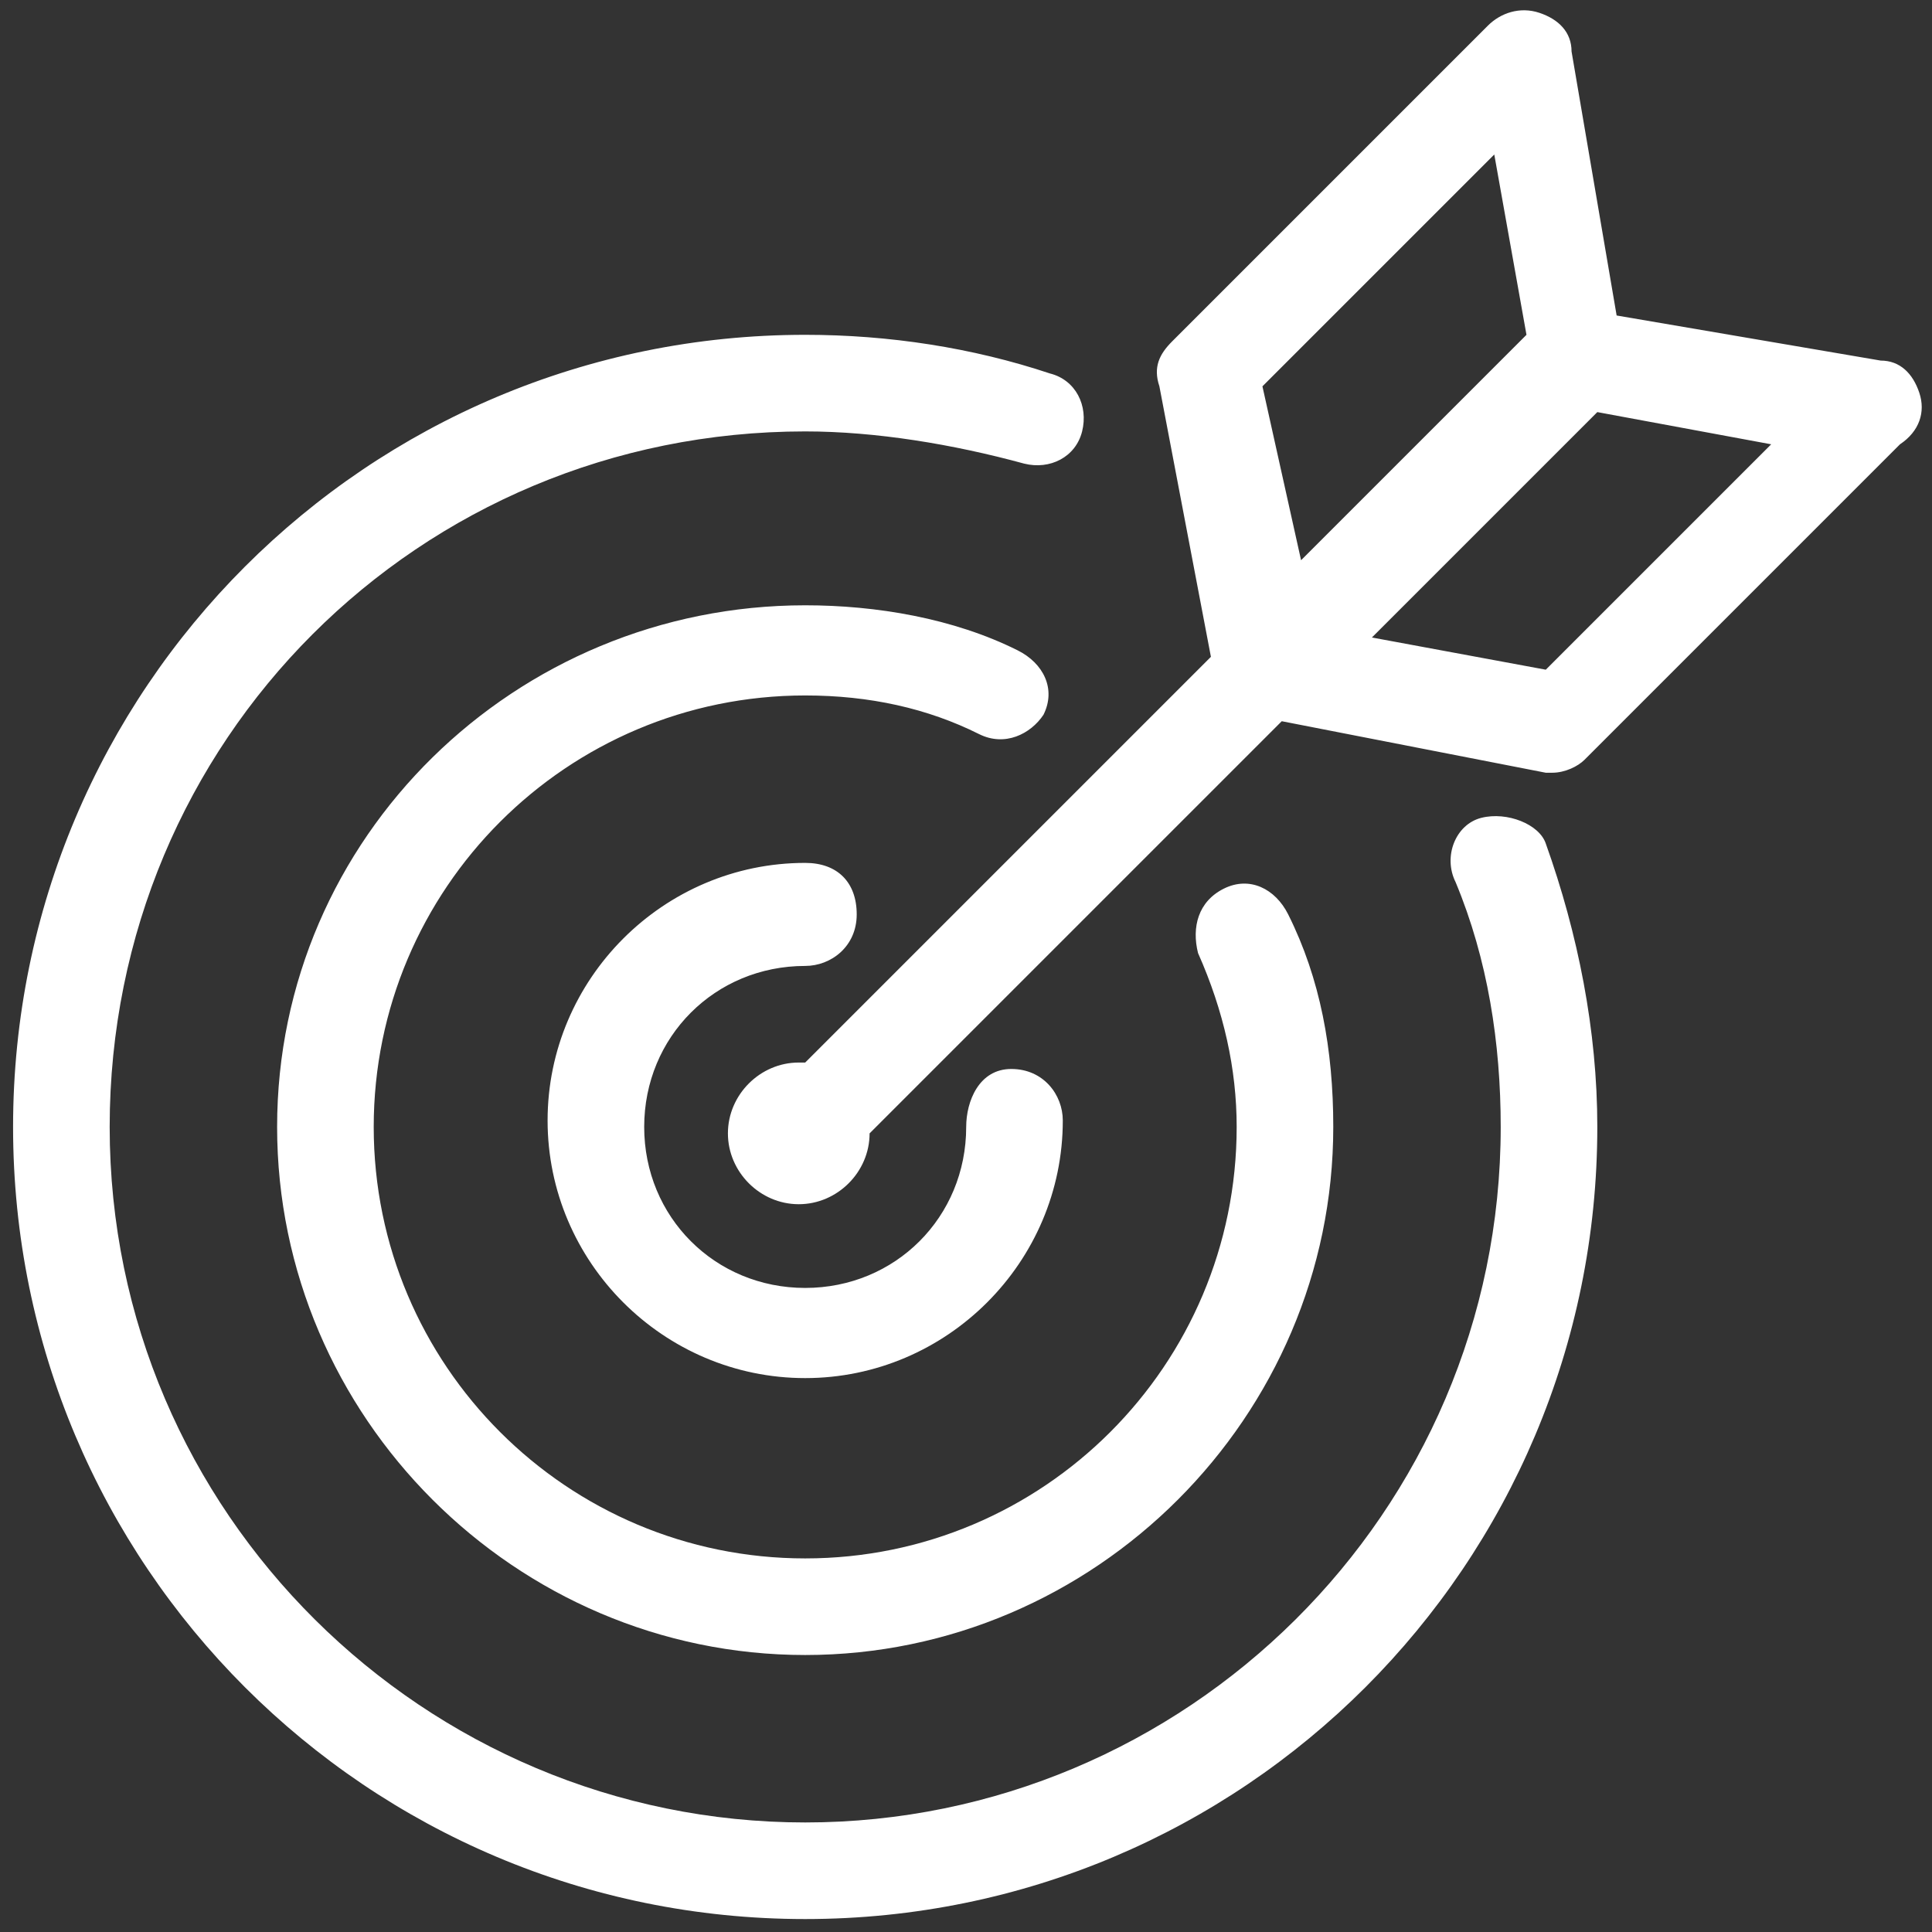 <?xml version="1.0" encoding="UTF-8"?> <svg xmlns="http://www.w3.org/2000/svg" width="30" height="30" viewBox="0 0 30 30" fill="none"><rect x="0" y="0" width="30" height="30" fill="#333333" stroke="none"/><g clip-path="url(#clip0_4697_461)"><path d="M23.003 12.699C22.603 12.799 22.403 13.299 22.603 13.699C23.103 14.899 23.303 16.199 23.303 17.499C23.303 23.499 18.403 28.299 12.503 28.299C6.603 28.299 1.703 23.499 1.703 17.499C1.703 11.499 6.503 6.699 12.503 6.699C13.603 6.699 14.803 6.899 15.903 7.199C16.303 7.299 16.703 7.099 16.803 6.699C16.903 6.299 16.703 5.899 16.303 5.799C15.103 5.399 13.803 5.199 12.503 5.199C5.703 5.199 0.203 10.699 0.203 17.499C0.203 24.299 5.703 29.799 12.503 29.799C19.303 29.799 24.803 24.299 24.803 17.499C24.803 15.999 24.503 14.499 24.003 13.099C23.903 12.799 23.403 12.599 23.003 12.699ZM12.503 14.999C12.903 14.999 13.303 14.699 13.303 14.199C13.303 13.699 13.003 13.399 12.503 13.399C10.303 13.399 8.503 15.199 8.503 17.399C8.503 19.599 10.303 21.399 12.503 21.399C14.703 21.399 16.503 19.599 16.503 17.399C16.503 16.999 16.203 16.599 15.703 16.599C15.203 16.599 15.003 17.099 15.003 17.499C15.003 18.899 13.903 19.999 12.503 19.999C11.103 19.999 10.003 18.899 10.003 17.499C10.003 16.099 11.103 14.999 12.503 14.999ZM16.203 11.099C16.403 10.699 16.203 10.299 15.803 10.099C14.803 9.599 13.603 9.399 12.503 9.399C8.003 9.399 4.303 12.999 4.303 17.499C4.303 21.999 8.003 25.699 12.503 25.699C17.003 25.699 20.703 21.999 20.703 17.499C20.703 16.299 20.503 15.199 20.003 14.199C19.803 13.799 19.403 13.599 19.003 13.799C18.603 13.999 18.503 14.399 18.603 14.799C19.003 15.699 19.203 16.599 19.203 17.499C19.203 21.199 16.203 24.199 12.503 24.199C8.803 24.199 5.803 21.199 5.803 17.499C5.803 13.799 8.803 10.799 12.503 10.799C13.503 10.799 14.403 10.999 15.203 11.399C15.603 11.599 16.003 11.399 16.203 11.099ZM29.803 6.099C29.703 5.799 29.503 5.599 29.203 5.599L25.103 4.899L24.403 0.799C24.403 0.499 24.203 0.299 23.903 0.199C23.603 0.099 23.303 0.199 23.103 0.399L18.203 5.299C18.003 5.499 17.903 5.699 18.003 5.999L18.803 10.199L12.503 16.499H12.403C11.803 16.499 11.303 16.999 11.303 17.599C11.303 18.199 11.803 18.699 12.403 18.699C13.003 18.699 13.503 18.199 13.503 17.599L19.903 11.199L24.003 11.999H24.103C24.303 11.999 24.503 11.899 24.603 11.799L29.503 6.899C29.803 6.699 29.903 6.399 29.803 6.099ZM19.603 5.999L23.203 2.399L23.703 5.199L20.203 8.699L19.603 5.999ZM24.003 10.399L21.303 9.899L24.803 6.399L27.503 6.899L24.003 10.399Z" fill="white"></path></g><defs><clipPath id="clip0_4697_461"><rect width="30" height="30" fill="white"></rect></clipPath></defs></svg> 